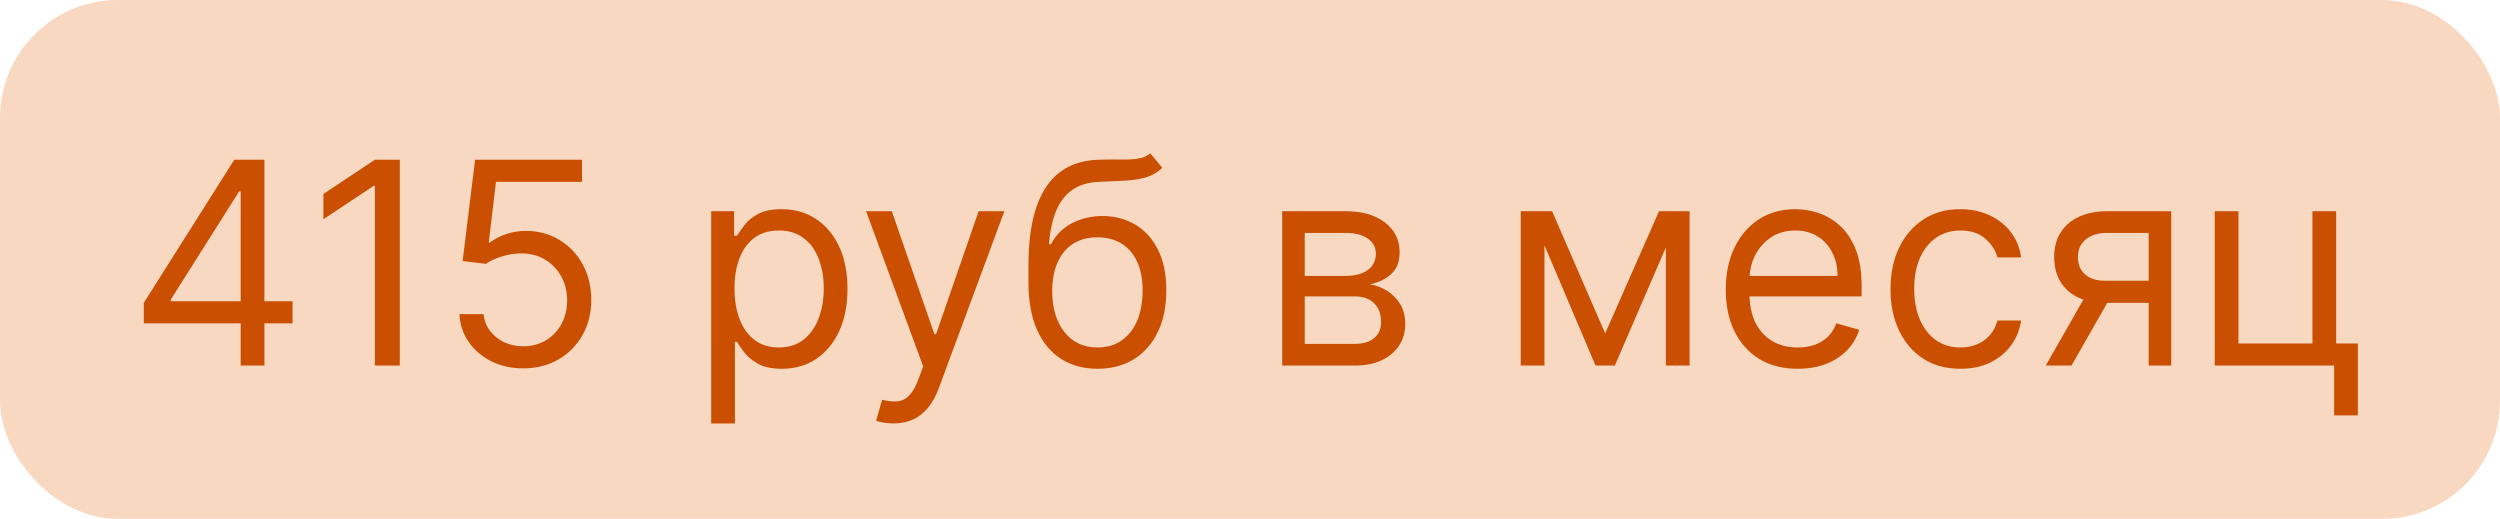 <?xml version="1.0" encoding="UTF-8"?> <svg xmlns="http://www.w3.org/2000/svg" width="106" height="22" viewBox="0 0 106 22" fill="none"><rect width="106" height="22" rx="5" fill="#E85D04" fill-opacity="0.24"></rect><path d="M6.097 13.71V12.841L9.933 6.773H10.563V8.119H10.137L7.239 12.704V12.773H12.404V13.71H6.097ZM10.205 15.5V13.446V13.041V6.773H11.211V15.5H10.205ZM16.952 6.773V15.5H15.895V7.881H15.844L13.713 9.295V8.222L15.895 6.773H16.952ZM22.189 15.619C21.689 15.619 21.239 15.52 20.838 15.321C20.438 15.122 20.117 14.849 19.875 14.503C19.634 14.156 19.502 13.761 19.479 13.318H20.502C20.541 13.713 20.721 14.04 21.039 14.298C21.36 14.554 21.743 14.682 22.189 14.682C22.547 14.682 22.865 14.598 23.144 14.43C23.425 14.263 23.645 14.033 23.804 13.74C23.966 13.445 24.047 13.111 24.047 12.739C24.047 12.358 23.963 12.018 23.796 11.72C23.631 11.419 23.404 11.182 23.114 11.008C22.824 10.835 22.493 10.747 22.121 10.744C21.854 10.742 21.58 10.783 21.299 10.868C21.017 10.95 20.786 11.057 20.604 11.188L19.615 11.068L20.144 6.773L24.678 6.773V7.71H21.03L20.723 10.284H20.774C20.953 10.142 21.178 10.024 21.448 9.93C21.718 9.837 21.999 9.79 22.291 9.79C22.826 9.79 23.302 9.918 23.719 10.173C24.14 10.426 24.469 10.773 24.708 11.213C24.949 11.653 25.07 12.156 25.07 12.722C25.07 13.278 24.945 13.776 24.695 14.213C24.448 14.648 24.107 14.992 23.672 15.244C23.238 15.494 22.743 15.619 22.189 15.619ZM30.155 17.954V8.955H31.126V9.994H31.246C31.32 9.881 31.422 9.736 31.553 9.56C31.686 9.381 31.876 9.222 32.124 9.082C32.374 8.94 32.712 8.869 33.138 8.869C33.689 8.869 34.175 9.007 34.595 9.283C35.016 9.558 35.344 9.949 35.58 10.454C35.815 10.96 35.933 11.557 35.933 12.244C35.933 12.938 35.815 13.538 35.58 14.047C35.344 14.553 35.017 14.945 34.599 15.223C34.182 15.499 33.7 15.636 33.155 15.636C32.734 15.636 32.398 15.567 32.145 15.428C31.892 15.286 31.697 15.125 31.561 14.946C31.425 14.764 31.32 14.614 31.246 14.494H31.16V17.954H30.155ZM31.143 12.227C31.143 12.722 31.216 13.158 31.361 13.536C31.506 13.911 31.717 14.204 31.996 14.418C32.274 14.628 32.615 14.733 33.019 14.733C33.439 14.733 33.79 14.622 34.071 14.401C34.355 14.176 34.568 13.875 34.71 13.497C34.855 13.117 34.928 12.693 34.928 12.227C34.928 11.767 34.856 11.352 34.715 10.983C34.575 10.611 34.364 10.317 34.08 10.101C33.798 9.882 33.445 9.773 33.019 9.773C32.609 9.773 32.266 9.876 31.987 10.084C31.709 10.288 31.499 10.575 31.357 10.945C31.215 11.311 31.143 11.739 31.143 12.227ZM37.881 17.954C37.71 17.954 37.558 17.94 37.425 17.912C37.291 17.886 37.199 17.861 37.148 17.835L37.403 16.949C37.648 17.011 37.864 17.034 38.051 17.017C38.239 17 38.405 16.916 38.55 16.766C38.697 16.618 38.832 16.378 38.955 16.046L39.142 15.534L36.722 8.955H37.812L39.619 14.171H39.688L41.494 8.955H42.585L39.807 16.454C39.682 16.793 39.527 17.072 39.342 17.294C39.158 17.518 38.943 17.685 38.699 17.793C38.457 17.901 38.185 17.954 37.881 17.954ZM48.771 6.5L49.282 7.114C49.083 7.307 48.853 7.442 48.592 7.518C48.33 7.595 48.035 7.642 47.705 7.659C47.376 7.676 47.009 7.693 46.606 7.71C46.151 7.727 45.775 7.838 45.477 8.043C45.178 8.247 44.948 8.543 44.786 8.929C44.624 9.315 44.521 9.79 44.475 10.352H44.56C44.782 9.943 45.089 9.642 45.481 9.449C45.873 9.256 46.293 9.159 46.742 9.159C47.254 9.159 47.714 9.278 48.123 9.517C48.532 9.756 48.856 10.109 49.094 10.578C49.333 11.047 49.452 11.625 49.452 12.312C49.452 12.997 49.33 13.588 49.086 14.085C48.844 14.582 48.505 14.966 48.068 15.236C47.633 15.503 47.123 15.636 46.538 15.636C45.952 15.636 45.44 15.499 44.999 15.223C44.559 14.945 44.217 14.533 43.972 13.987C43.728 13.439 43.606 12.761 43.606 11.954V11.256C43.606 9.798 43.853 8.693 44.347 7.94C44.844 7.188 45.592 6.798 46.589 6.773C46.941 6.761 47.255 6.759 47.531 6.764C47.806 6.77 48.046 6.757 48.251 6.726C48.455 6.695 48.629 6.619 48.771 6.5ZM46.538 14.733C46.932 14.733 47.272 14.633 47.556 14.435C47.843 14.236 48.063 13.956 48.217 13.595C48.37 13.232 48.447 12.804 48.447 12.312C48.447 11.835 48.369 11.429 48.212 11.094C48.059 10.758 47.839 10.503 47.552 10.327C47.265 10.151 46.921 10.062 46.521 10.062C46.228 10.062 45.965 10.112 45.732 10.212C45.499 10.311 45.3 10.457 45.136 10.651C44.971 10.844 44.843 11.079 44.752 11.358C44.664 11.636 44.617 11.954 44.611 12.312C44.611 13.046 44.783 13.632 45.127 14.072C45.471 14.513 45.941 14.733 46.538 14.733ZM54.366 15.5V8.955H57.042C57.746 8.955 58.306 9.114 58.721 9.432C59.136 9.75 59.343 10.171 59.343 10.693C59.343 11.091 59.225 11.399 58.989 11.618C58.754 11.834 58.451 11.98 58.082 12.057C58.323 12.091 58.557 12.176 58.785 12.312C59.015 12.449 59.205 12.636 59.356 12.875C59.506 13.111 59.582 13.401 59.582 13.744C59.582 14.079 59.496 14.379 59.326 14.643C59.156 14.908 58.911 15.117 58.593 15.27C58.275 15.423 57.894 15.5 57.451 15.5H54.366ZM55.32 14.579H57.451C57.798 14.579 58.069 14.497 58.265 14.332C58.461 14.168 58.559 13.943 58.559 13.659C58.559 13.321 58.461 13.055 58.265 12.862C58.069 12.666 57.798 12.568 57.451 12.568H55.32V14.579ZM55.32 11.699H57.042C57.312 11.699 57.543 11.662 57.736 11.588C57.93 11.511 58.077 11.403 58.18 11.264C58.285 11.122 58.337 10.954 58.337 10.761C58.337 10.486 58.222 10.27 57.992 10.114C57.762 9.955 57.445 9.875 57.042 9.875H55.32V11.699ZM68.059 14.136L70.343 8.955H71.297L68.468 15.5H67.65L64.871 8.955H65.809L68.059 14.136ZM65.485 8.955V15.5H64.479V8.955H65.485ZM70.632 15.5V8.955H71.638V15.5H70.632ZM76.223 15.636C75.593 15.636 75.049 15.497 74.591 15.219C74.137 14.938 73.786 14.546 73.539 14.043C73.294 13.537 73.172 12.949 73.172 12.278C73.172 11.608 73.294 11.017 73.539 10.506C73.786 9.991 74.13 9.591 74.57 9.304C75.013 9.014 75.53 8.869 76.121 8.869C76.462 8.869 76.799 8.926 77.131 9.04C77.463 9.153 77.766 9.338 78.039 9.594C78.311 9.847 78.529 10.182 78.691 10.599C78.853 11.017 78.934 11.531 78.934 12.142V12.568H73.888V11.699H77.911C77.911 11.329 77.837 11 77.689 10.71C77.544 10.421 77.337 10.192 77.067 10.024C76.8 9.857 76.485 9.773 76.121 9.773C75.721 9.773 75.374 9.872 75.081 10.071C74.791 10.267 74.569 10.523 74.412 10.838C74.256 11.153 74.178 11.492 74.178 11.852V12.432C74.178 12.926 74.263 13.345 74.434 13.689C74.607 14.03 74.847 14.29 75.154 14.469C75.461 14.645 75.817 14.733 76.223 14.733C76.488 14.733 76.726 14.696 76.939 14.622C77.155 14.546 77.341 14.432 77.498 14.281C77.654 14.128 77.775 13.938 77.86 13.71L78.831 13.983C78.729 14.312 78.557 14.602 78.316 14.852C78.074 15.099 77.776 15.293 77.421 15.432C77.066 15.568 76.666 15.636 76.223 15.636ZM83.123 15.636C82.509 15.636 81.981 15.492 81.537 15.202C81.094 14.912 80.753 14.513 80.515 14.004C80.276 13.496 80.157 12.915 80.157 12.261C80.157 11.597 80.279 11.01 80.523 10.501C80.77 9.99 81.114 9.591 81.554 9.304C81.998 9.014 82.515 8.869 83.106 8.869C83.566 8.869 83.981 8.955 84.35 9.125C84.719 9.295 85.022 9.534 85.257 9.841C85.493 10.148 85.64 10.506 85.696 10.915H84.691C84.614 10.617 84.444 10.352 84.179 10.122C83.918 9.889 83.566 9.773 83.123 9.773C82.731 9.773 82.387 9.875 82.091 10.079C81.799 10.281 81.57 10.567 81.405 10.936C81.243 11.303 81.162 11.733 81.162 12.227C81.162 12.733 81.242 13.173 81.401 13.548C81.563 13.923 81.79 14.214 82.083 14.422C82.378 14.629 82.725 14.733 83.123 14.733C83.384 14.733 83.621 14.688 83.834 14.597C84.047 14.506 84.228 14.375 84.375 14.204C84.523 14.034 84.628 13.829 84.691 13.591H85.696C85.64 13.977 85.499 14.325 85.275 14.635C85.053 14.942 84.759 15.186 84.392 15.368C84.029 15.547 83.606 15.636 83.123 15.636ZM91.104 15.5V9.875H89.365C88.973 9.875 88.665 9.966 88.441 10.148C88.216 10.329 88.104 10.579 88.104 10.898C88.104 11.21 88.205 11.456 88.407 11.635C88.611 11.814 88.891 11.903 89.246 11.903H91.36V12.841H89.246C88.803 12.841 88.421 12.763 88.1 12.607C87.779 12.45 87.532 12.227 87.358 11.938C87.185 11.645 87.098 11.298 87.098 10.898C87.098 10.494 87.189 10.148 87.371 9.858C87.553 9.568 87.813 9.345 88.151 9.189C88.492 9.033 88.897 8.955 89.365 8.955H92.059V15.5H91.104ZM86.74 15.5L88.598 12.244H89.689L87.831 15.5H86.74ZM99.053 8.955V14.562H99.973V17.614H98.967V15.5H93.905V8.955H94.91V14.562H98.047V8.955H99.053Z" fill="#CA4F00"></path></svg> 